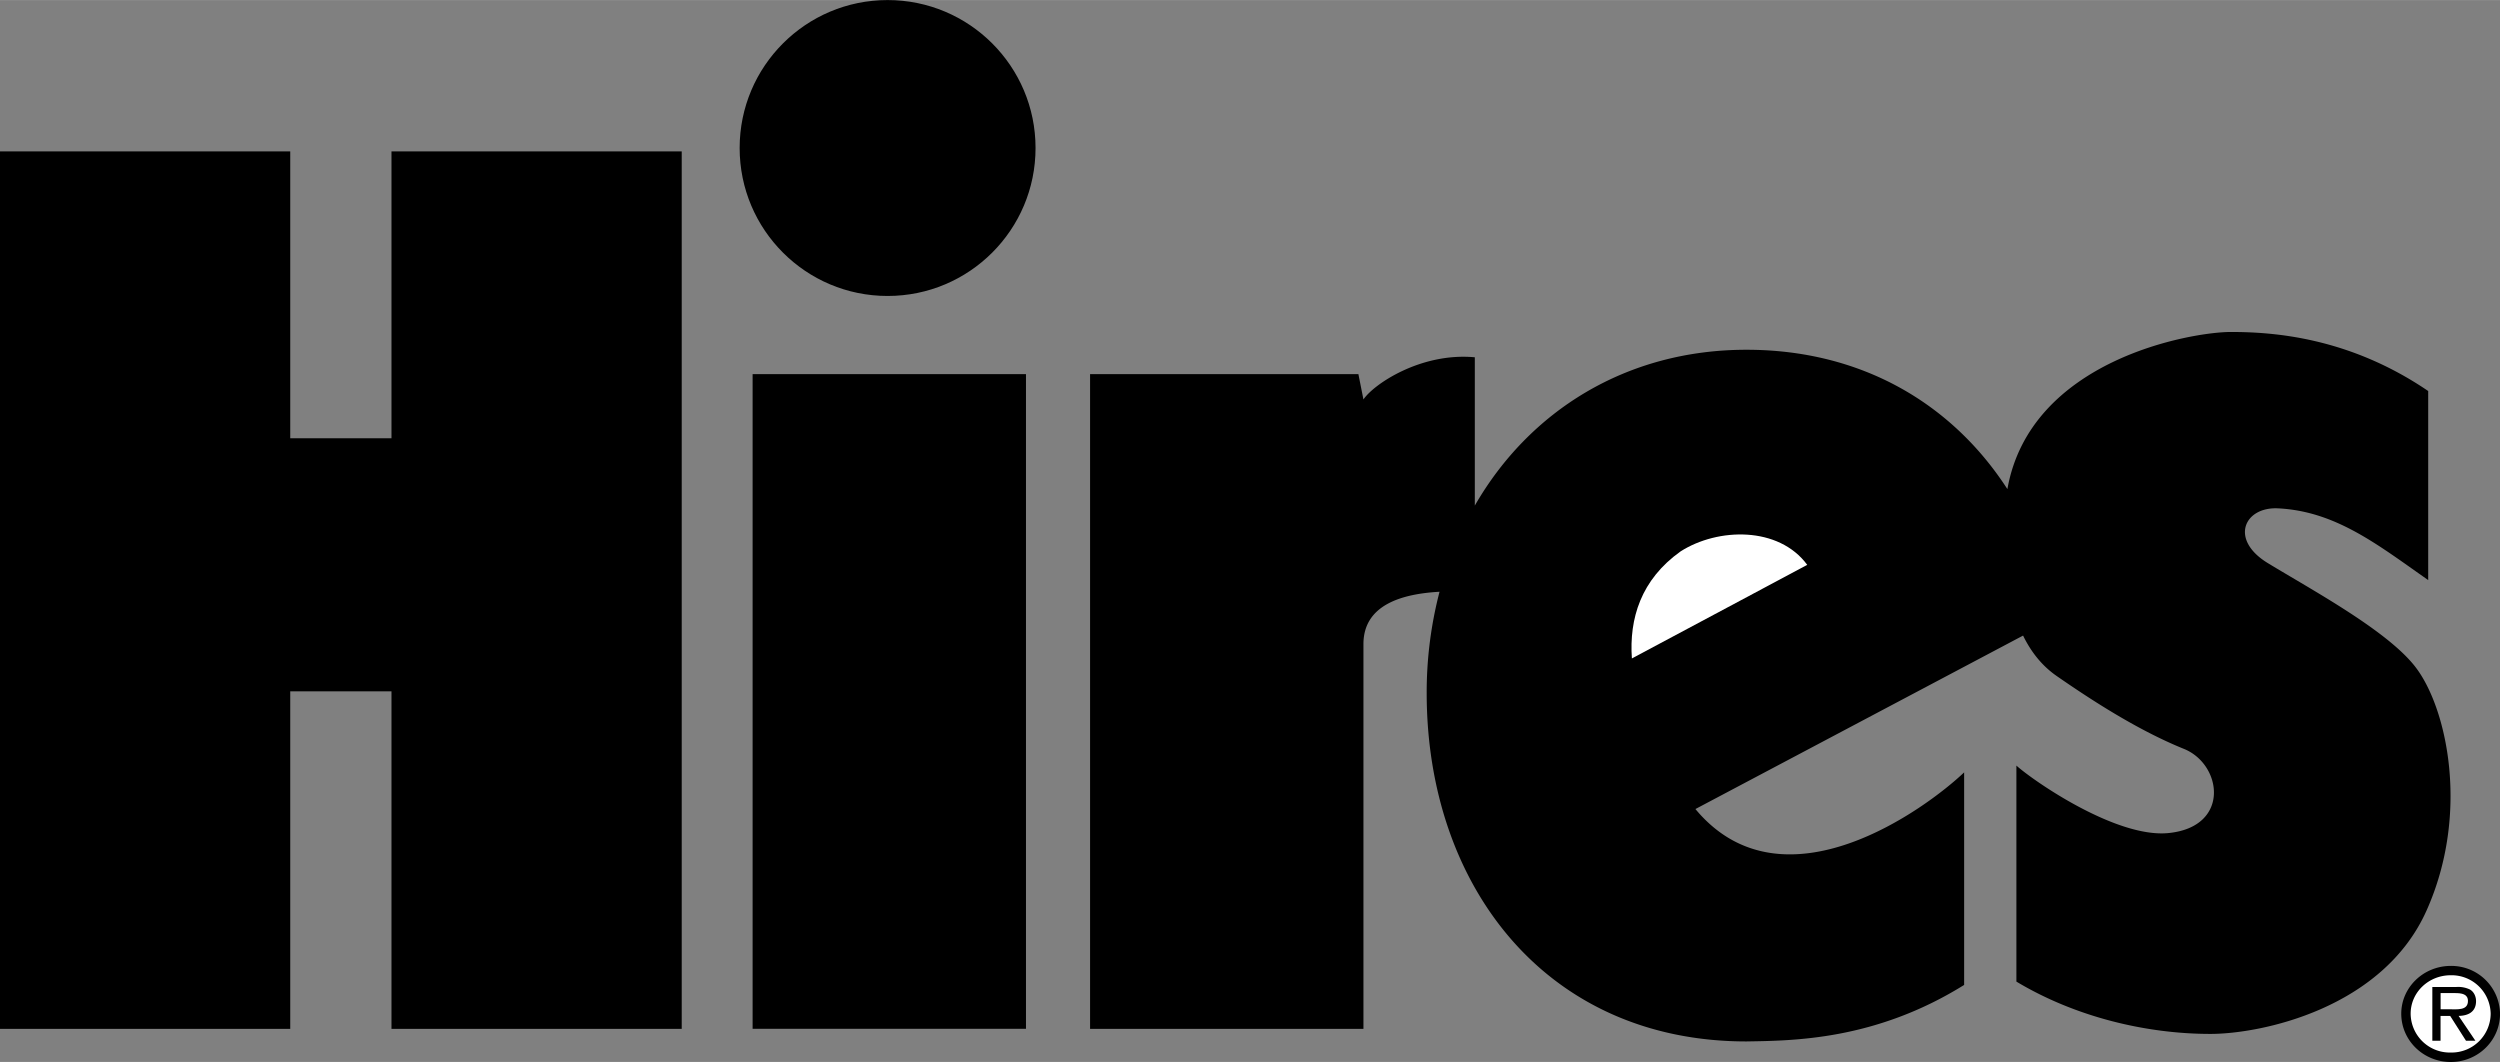 <svg xmlns="http://www.w3.org/2000/svg" width="2500" height="1062" viewBox="0 0 44.153 18.754"><rect x="0" y="0" width="44.153" height="18.754" fill="#808080" stroke="none"/><path d="M43.284 17.058c-.483 0-.875.38-.875.844 0 .473.392.853.875.853.48 0 .87-.38.87-.853a.86.86 0 0 0-.87-.844z"/><path d="M43.284 18.588a.692.692 0 0 1-.709-.687c0-.375.315-.678.709-.678a.69.69 0 0 1 .704.678.69.69 0 0 1-.704.687z" fill="#fff"/><path d="M43.73 17.68c0-.08-.036-.164-.108-.205a.478.478 0 0 0-.238-.045h-.426v.949h.145v-.438h.17l.279.438h.166l-.296-.438c.174-.003.308-.074.308-.261z"/><path d="M43.262 17.824h-.158v-.286h.252c.123 0 .231.017.231.14-.001.17-.188.146-.325.146z" fill="#fff"/><circle cx="15.676" cy="2.613" r="2.613"/><path d="M13.292 6.606h4.828v11.563h-4.828zM6.914 7.739H5.126V2.673H0V18.17h5.126v-5.961h1.788v5.961h5.126V2.673H6.914zM42.647 11.763c-.503-.636-1.807-1.34-2.593-1.818-.686-.417-.417-.998.179-.968 1.019.051 1.758.641 2.652 1.267V6.905c-1.401-.954-2.742-1.043-3.487-1.043-.692 0-3.54.488-3.945 2.775-.975-1.508-2.575-2.461-4.608-2.461-2.129 0-3.838 1.085-4.798 2.752V6.309c-.954-.089-1.788.477-1.967.745l-.089-.447h-4.739V18.17h4.828v-6.795c0-.706.702-.889 1.344-.925a7.037 7.037 0 0 0-.227 1.789c0 3.398 2.101 6.153 5.648 6.153.805-.014 2.265-.014 3.844-.998V13.64c-.656.625-3.189 2.503-4.739.656l-.006-.009 5.786-3.063c.141.289.334.535.598.717.628.435 1.431.954 2.235 1.281.686.269.836 1.383-.269 1.49-.924.089-2.384-.924-2.682-1.192v3.815c1.043.626 2.294.924 3.427.924.895 0 3.04-.447 3.815-2.175s.36-3.606-.207-4.321z"/><path d="M28.821 11.628c-.049-.702.157-1.391.862-1.892.655-.417 1.729-.447 2.235.239l-3.097 1.653z" fill="#fff"/></svg>